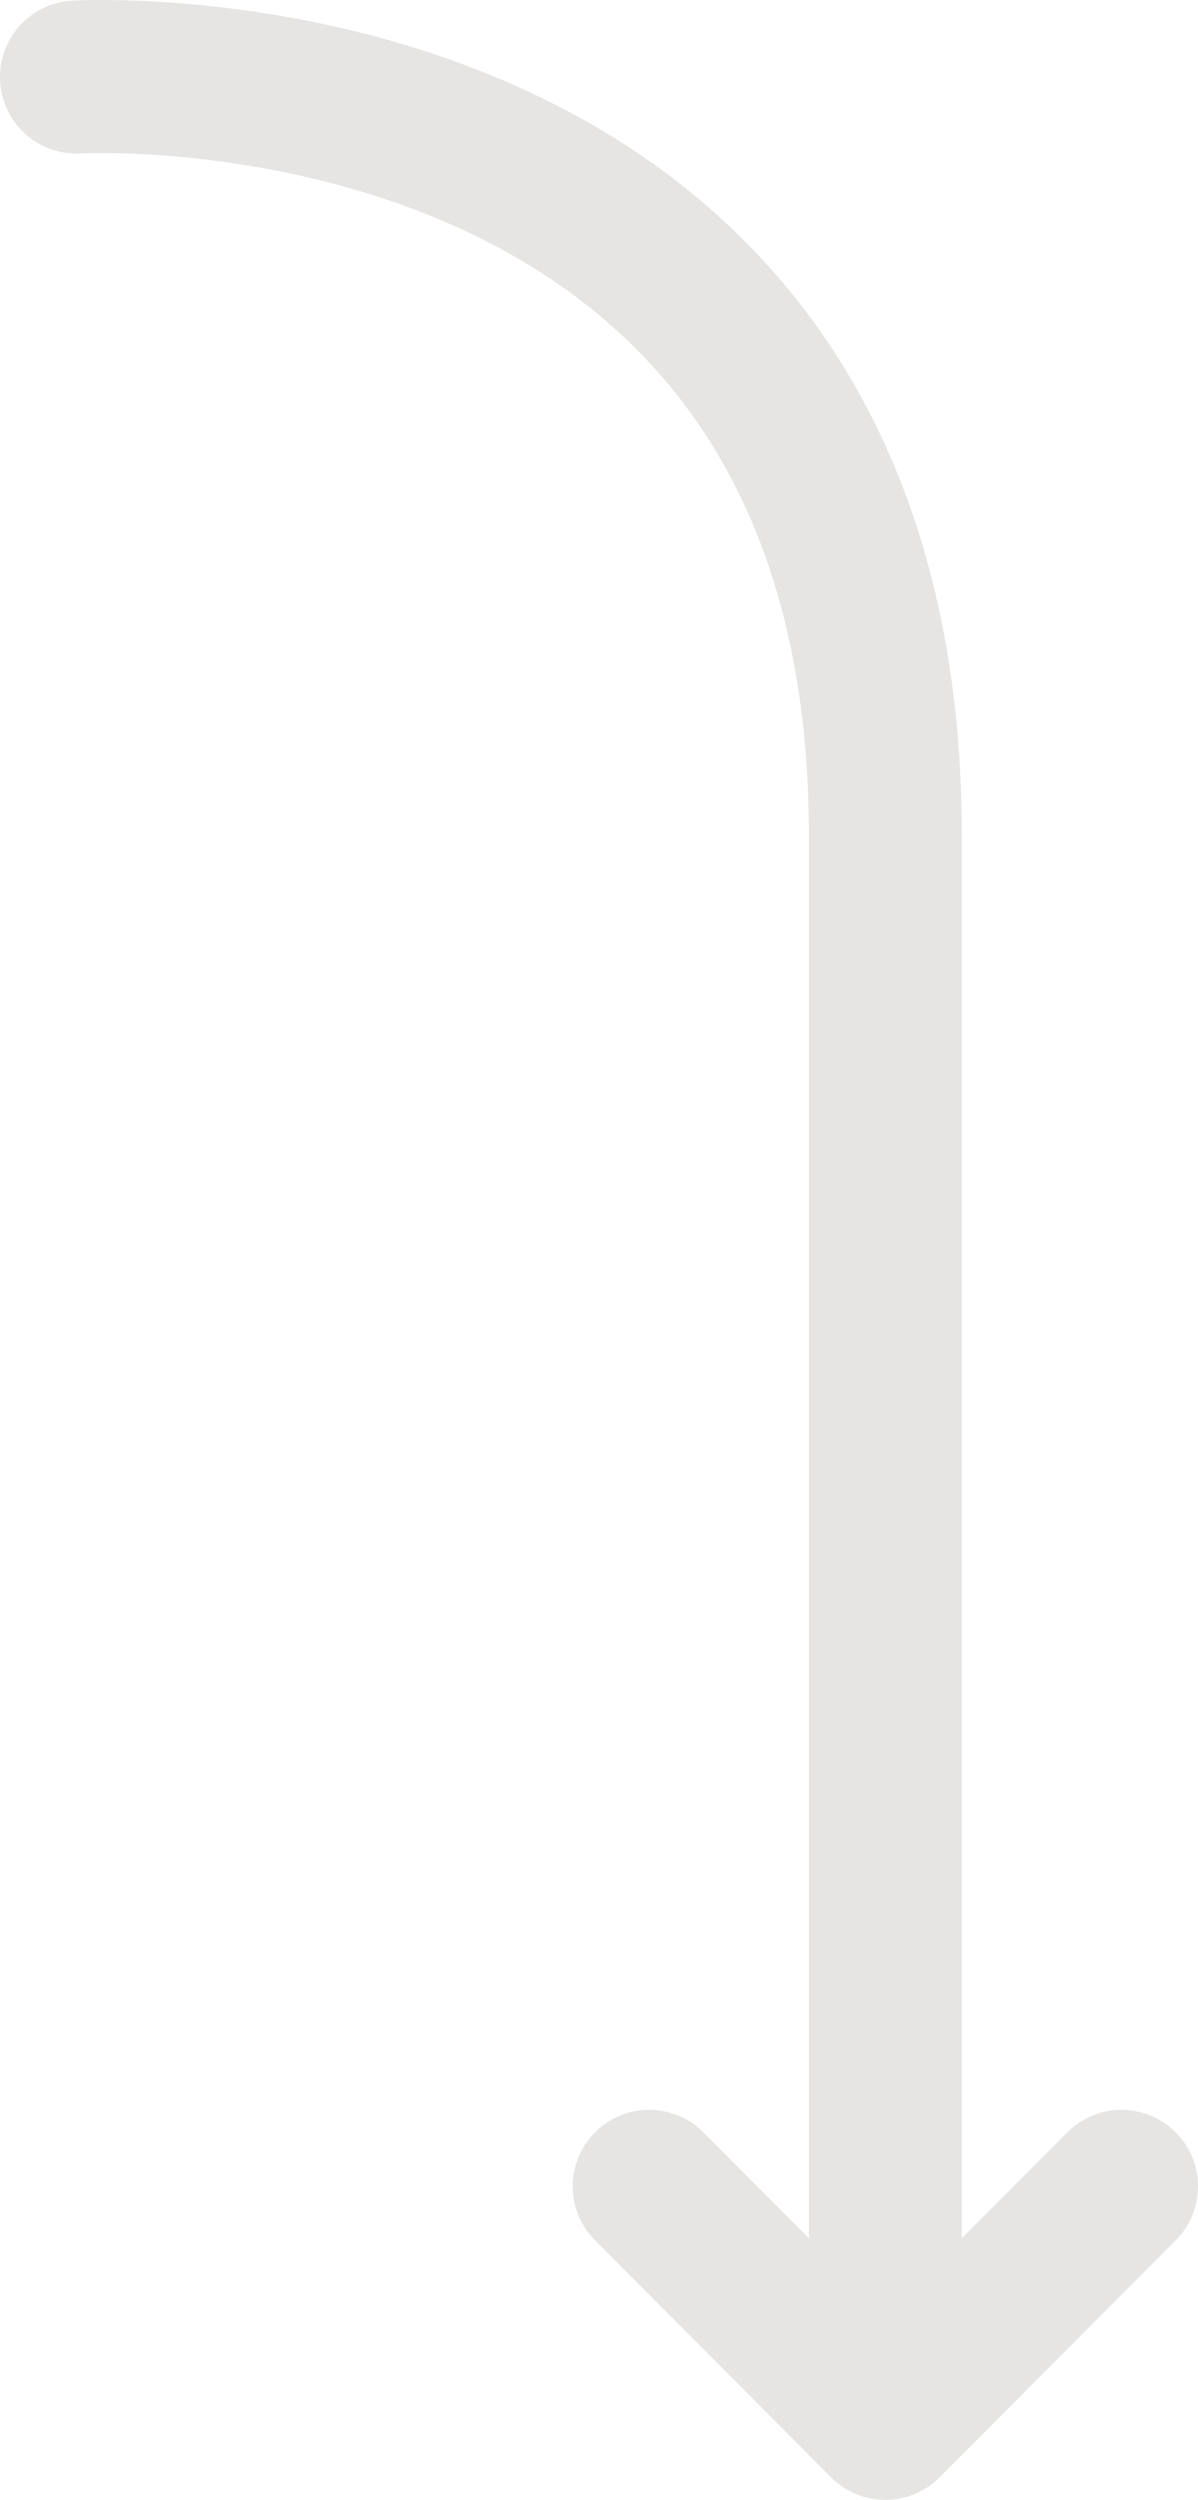<svg width="47" height="98" viewBox="0 0 47 98" fill="none" xmlns="http://www.w3.org/2000/svg">
<path opacity="0.6" d="M3 3.021C3 3.021 34.734 1.162 34.734 32.752C34.734 64.34 34.734 64.34 34.734 64.34V95M34.734 95L25.469 85.709M34.734 95L44 85.709" stroke="#D6D3D1" stroke-width="6" stroke-linecap="round" stroke-linejoin="round"/>
</svg>
